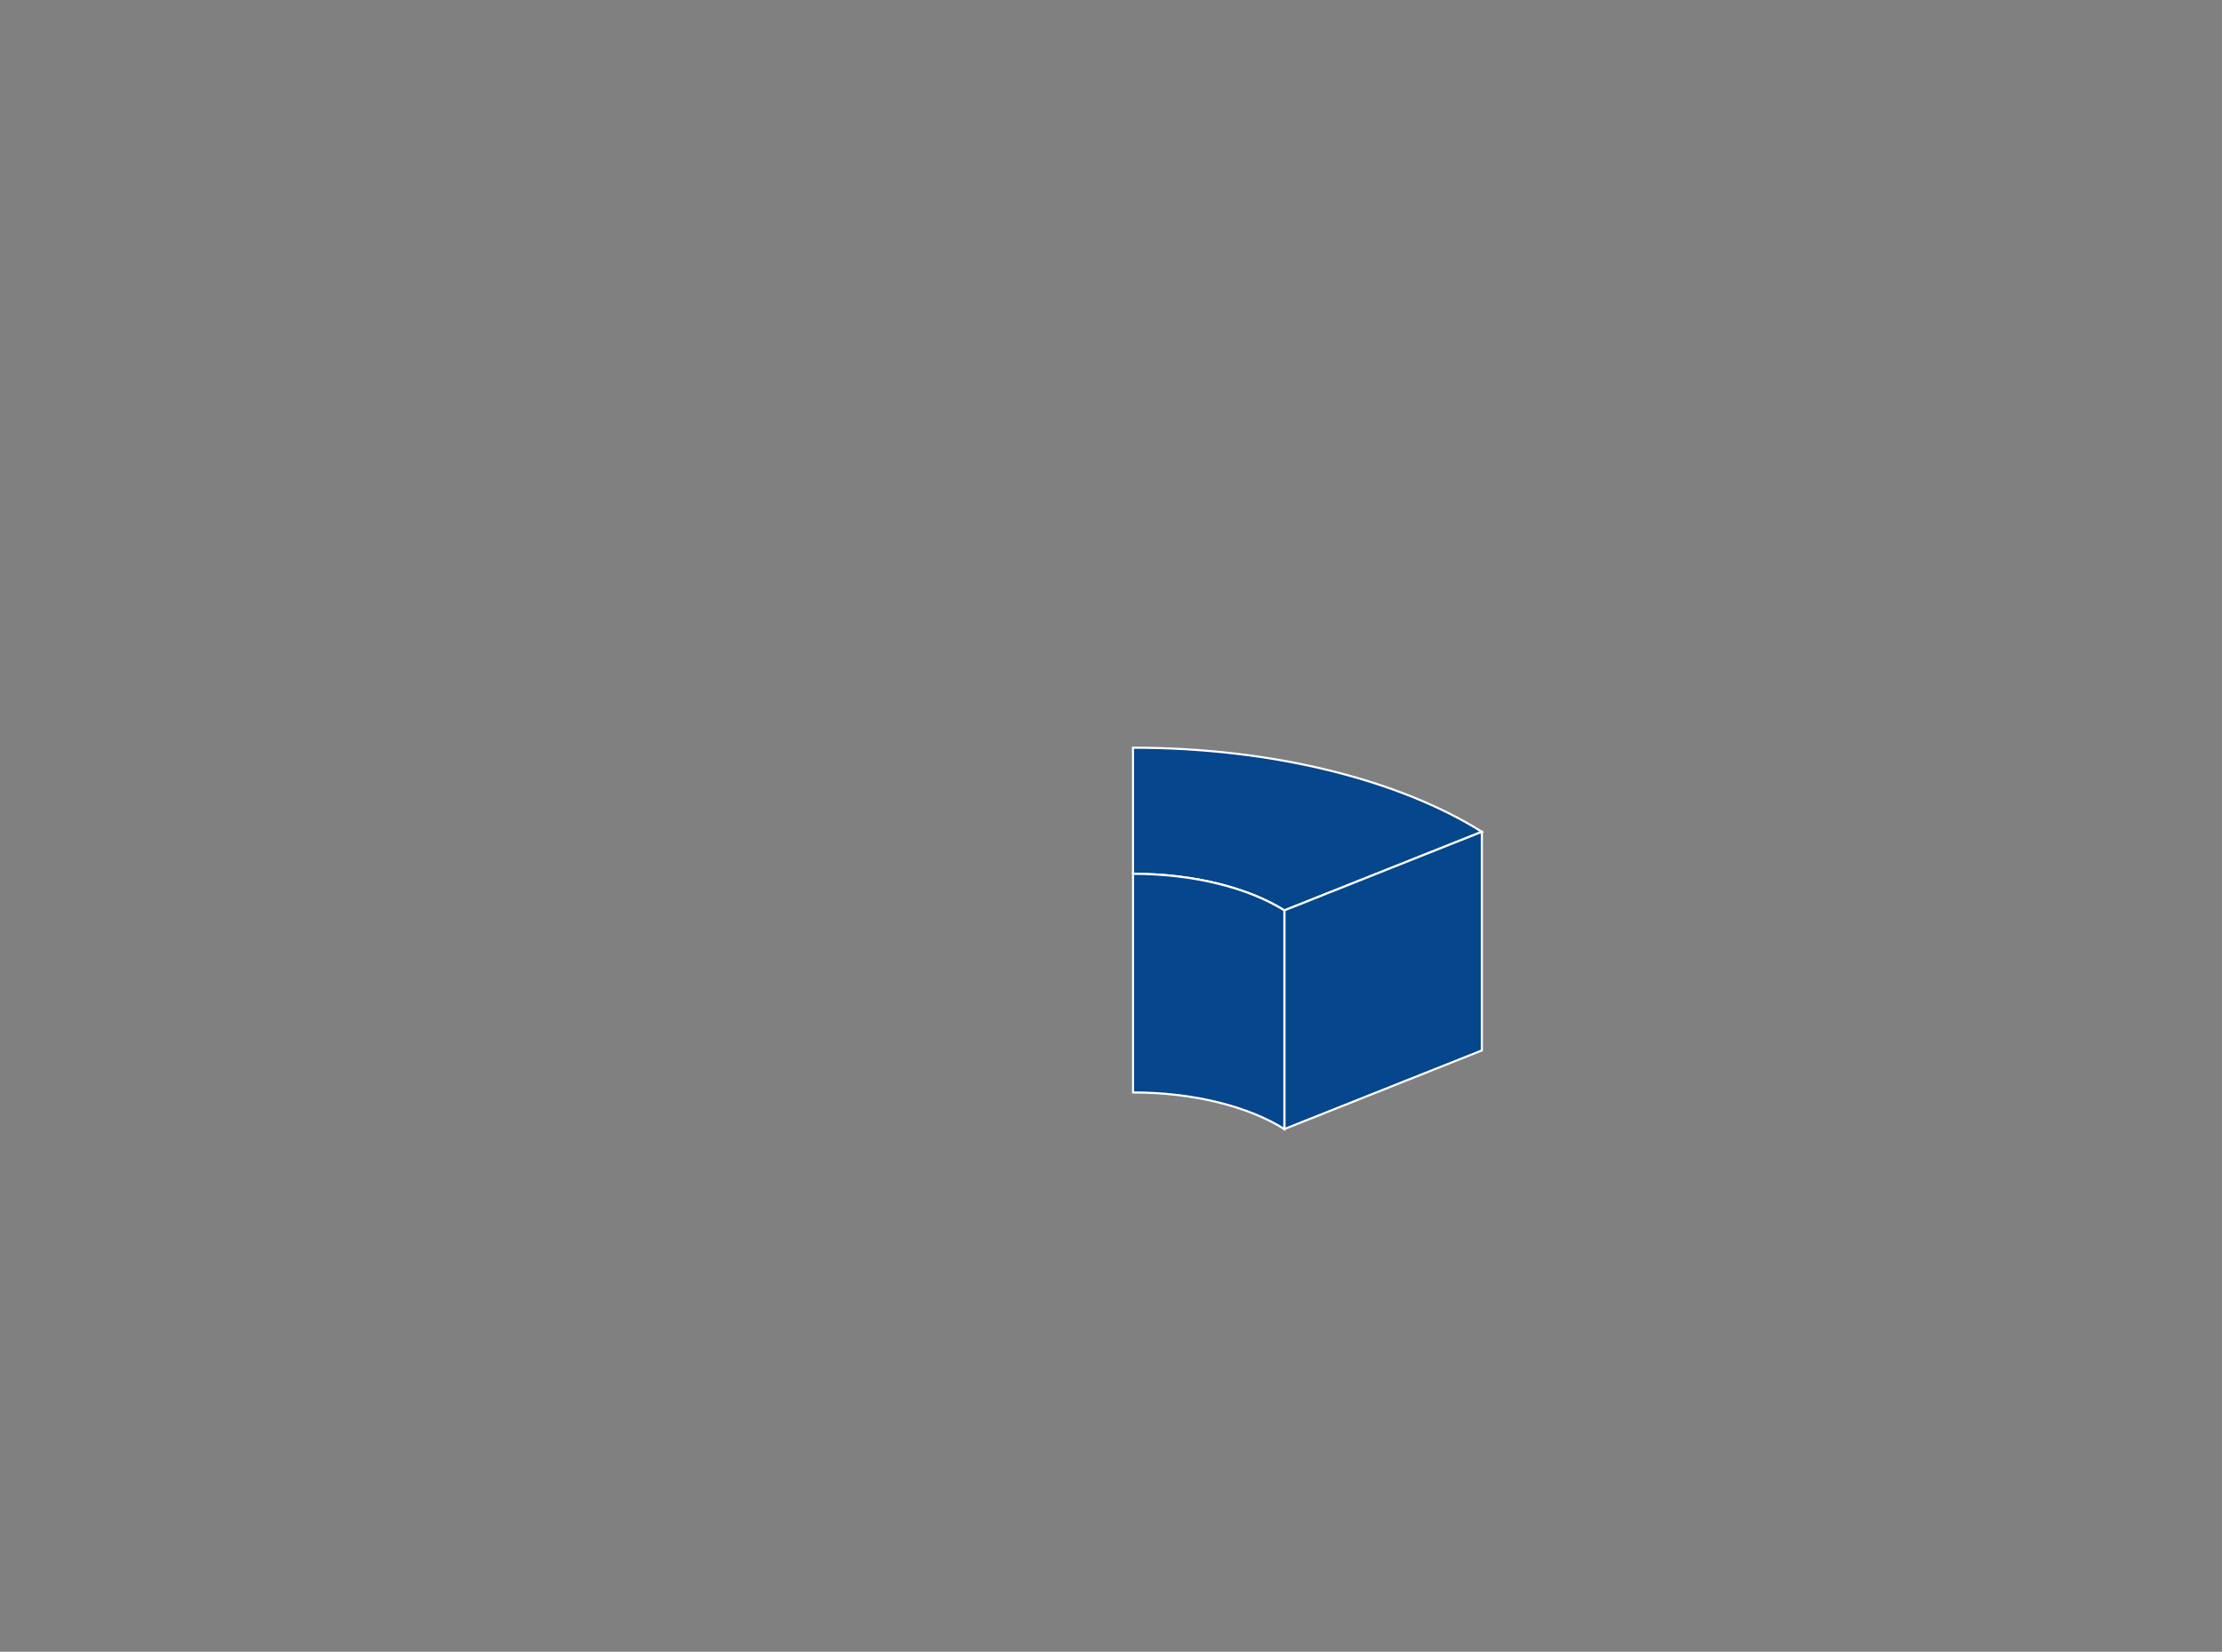 <svg xmlns="http://www.w3.org/2000/svg" viewBox="0 0 722.75 537.36"><rect x="0" y="0" width="722.75" height="537.36" fill="#808080" stroke="none"/><defs><style>.cls-1{fill:#fff;opacity:0;}.cls-2{fill:#05468d;stroke:#fff;stroke-miterlimit:10;stroke-width:0.68px;}</style></defs><g id="圖層_2" data-name="圖層 2"><g id="block1-wave3-1"><rect class="cls-1" width="722.75" height="537.36"/><path class="cls-2" d="M368.55,284.27c19.91,0,37.68,4.66,49.21,11.91L482,270.6c-26.57-16.67-67.52-27.35-113.47-27.35v41Z"/><polygon class="cls-2" points="417.76 296.18 417.76 367.31 482.01 341.73 482.01 270.6 417.76 296.18"/><path class="cls-2" d="M368.55,284.27V355.4c19.91,0,37.68,4.66,49.21,11.91V296.18C406.23,288.93,388.46,284.27,368.55,284.27Z"/></g></g></svg>